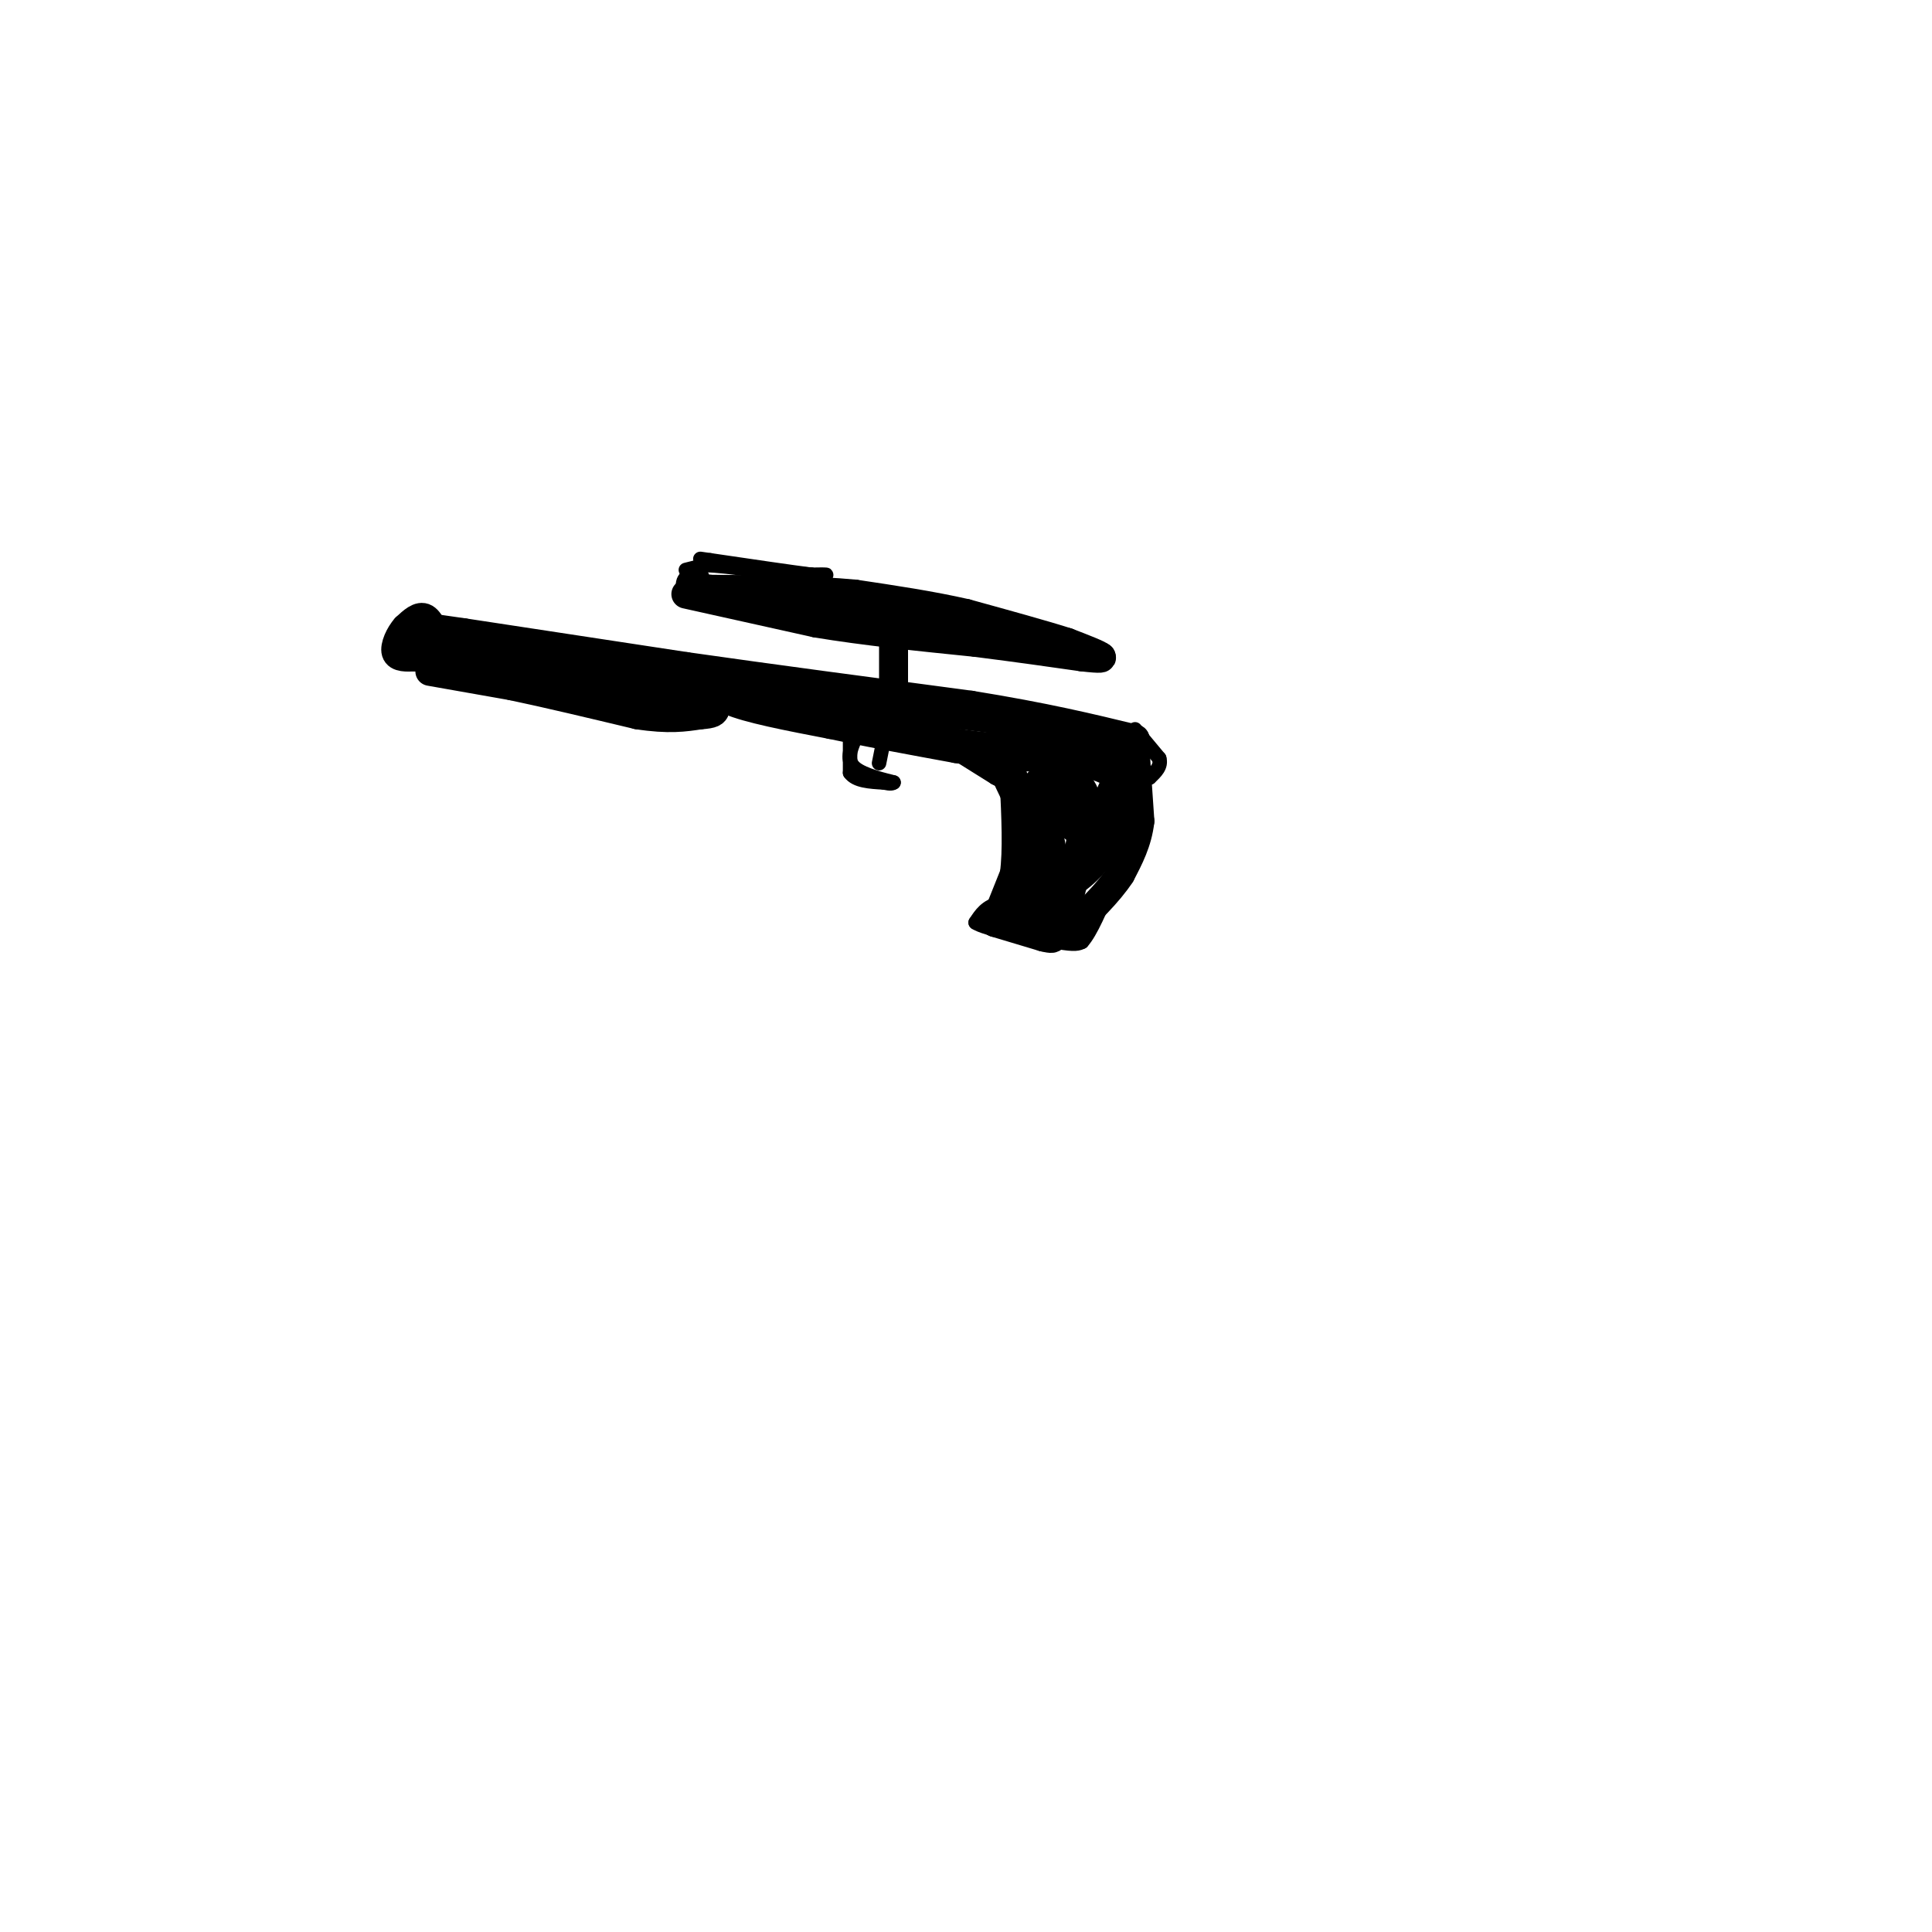 <svg viewBox='0 0 400 400' version='1.1' xmlns='http://www.w3.org/2000/svg' xmlns:xlink='http://www.w3.org/1999/xlink'><g fill='none' stroke='#000000' stroke-width='6' stroke-linecap='round' stroke-linejoin='round'><path d='M90,130c0.000,0.000 0.000,9.000 0,9'/><path d='M89,130c0.000,0.000 7.000,1.000 7,1'/><path d='M96,131c8.833,1.333 27.417,4.167 46,7'/><path d='M142,138c17.500,2.500 38.250,5.250 59,8'/><path d='M201,146c15.500,2.500 24.750,4.750 34,7'/><path d='M89,139c0.000,0.000 17.000,3.000 17,3'/><path d='M106,142c7.167,1.500 16.583,3.750 26,6'/><path d='M132,148c6.500,1.000 9.750,0.500 13,0'/><path d='M145,148c2.667,-0.167 2.833,-0.583 3,-1'/><path d='M148,147c0.167,-1.333 -0.917,-4.167 -2,-7'/><path d='M146,140c-5.333,-1.667 -17.667,-2.333 -30,-3'/><path d='M116,137c-10.000,-1.333 -20.000,-3.167 -30,-5'/><path d='M86,132c-2.756,0.244 5.356,3.356 8,4c2.644,0.644 -0.178,-1.178 -3,-3'/><path d='M91,133c-0.956,-1.667 -1.844,-4.333 -3,-5c-1.156,-0.667 -2.578,0.667 -4,2'/><path d='M84,130c-1.244,1.378 -2.356,3.822 -2,5c0.356,1.178 2.178,1.089 4,1'/><path d='M86,136c4.833,0.500 14.917,1.250 25,2'/><path d='M111,138c7.167,1.167 12.583,3.083 18,5'/><path d='M129,143c5.000,1.000 8.500,1.000 12,1'/><path d='M141,144c2.000,0.167 1.000,0.083 0,0'/><path d='M150,140c0.000,0.000 1.000,5.000 1,5'/><path d='M151,145c3.667,1.667 12.333,3.333 21,5'/><path d='M172,150c7.833,1.667 16.917,3.333 26,5'/><path d='M198,155c9.333,1.333 19.667,2.167 30,3'/><path d='M228,158c5.833,0.500 5.417,0.250 5,0'/><path d='M233,158c-2.000,-1.167 -9.500,-4.083 -17,-7'/><path d='M216,151c-5.667,-1.667 -11.333,-2.333 -17,-3'/><path d='M199,148c-7.667,-0.833 -18.333,-1.417 -29,-2'/><path d='M170,146c-8.167,-0.667 -14.083,-1.333 -20,-2'/><path d='M150,144c3.833,1.167 23.417,5.083 43,9'/><path d='M193,153c10.333,1.833 14.667,1.917 19,2'/><path d='M212,155c5.167,0.500 8.583,0.750 12,1'/><path d='M185,142c0.000,0.000 0.000,-9.000 0,-9'/><path d='M142,123c0.000,0.000 27.000,6.000 27,6'/><path d='M169,129c10.000,1.667 21.500,2.833 33,4'/><path d='M202,133c9.167,1.167 15.583,2.083 22,3'/><path d='M224,136c4.333,0.500 4.167,0.250 4,0'/><path d='M228,136c-0.500,-0.500 -3.750,-1.750 -7,-3'/><path d='M221,133c-4.667,-1.500 -12.833,-3.750 -21,-6'/><path d='M200,127c-7.333,-1.667 -15.167,-2.833 -23,-4'/><path d='M177,123c-8.833,-0.833 -19.417,-0.917 -30,-1'/><path d='M147,122c-5.500,-0.500 -4.250,-1.250 -3,-2'/><path d='M166,124c0.000,0.000 28.000,4.000 28,4'/><path d='M194,128c5.333,0.833 4.667,0.917 4,1'/><path d='M235,153c0.000,0.000 0.000,2.000 0,2'/><path d='M235,155c0.167,2.833 0.583,8.917 1,15'/><path d='M236,170c-0.500,4.333 -2.250,7.667 -4,11'/><path d='M232,181c-2.500,3.833 -6.750,7.917 -11,12'/><path d='M221,193c-2.667,1.667 -3.833,-0.167 -5,-2'/><path d='M216,191c-1.500,-0.333 -2.750,-0.167 -4,0'/><path d='M206,191c0.000,0.000 4.000,-10.000 4,-10'/><path d='M210,181c0.667,-4.833 0.333,-11.917 0,-19'/><path d='M210,162c-0.667,-4.000 -2.333,-4.500 -4,-5'/><path d='M215,162c0.000,0.000 3.000,15.000 3,15'/><path d='M218,177c0.778,3.489 1.222,4.711 0,6c-1.222,1.289 -4.111,2.644 -7,4'/><path d='M211,187c0.000,0.333 3.500,-0.833 7,-2'/><path d='M218,185c2.867,-1.378 6.533,-3.822 9,-7c2.467,-3.178 3.733,-7.089 5,-11'/><path d='M232,167c1.381,-2.798 2.333,-4.292 0,-6c-2.333,-1.708 -7.952,-3.631 -11,-4c-3.048,-0.369 -3.524,0.815 -4,2'/><path d='M217,159c-1.000,4.000 -1.500,13.000 -2,22'/><path d='M215,181c-0.711,4.756 -1.489,5.644 -1,6c0.489,0.356 2.244,0.178 4,0'/><path d='M218,187c1.111,0.889 1.889,3.111 3,0c1.111,-3.111 2.556,-11.556 4,-20'/><path d='M225,167c-0.178,-4.400 -2.622,-5.400 -4,-5c-1.378,0.400 -1.689,2.200 -2,4'/><path d='M219,166c0.533,2.267 2.867,5.933 5,6c2.133,0.067 4.067,-3.467 6,-7'/><path d='M230,165c1.378,-2.289 1.822,-4.511 1,-3c-0.822,1.511 -2.911,6.756 -5,12'/><path d='M226,174c-1.333,0.500 -2.167,-4.250 -3,-9'/><path d='M206,191c0.000,0.000 10.000,3.000 10,3'/><path d='M216,194c2.000,0.500 2.000,0.250 2,0'/></g>
<g fill='none' stroke='#000000' stroke-width='3' stroke-linecap='round' stroke-linejoin='round'><path d='M176,152c0.000,0.000 0.000,8.000 0,8'/><path d='M176,160c1.167,1.667 4.083,1.833 7,2'/><path d='M183,162c1.500,0.333 1.750,0.167 2,0'/><path d='M185,162c-1.467,-0.400 -6.133,-1.400 -8,-3c-1.867,-1.600 -0.933,-3.800 0,-6'/><path d='M177,153c0.000,-1.500 0.000,-2.250 0,-3'/><path d='M183,153c0.000,0.000 -1.000,5.000 -1,5'/><path d='M142,118c0.000,0.000 4.000,-1.000 4,-1'/><path d='M146,117c2.333,0.000 6.167,0.500 10,1'/><path d='M156,118c3.667,0.333 7.833,0.667 12,1'/><path d='M168,119c2.667,0.156 3.333,0.044 3,0c-0.333,-0.044 -1.667,-0.022 -3,0'/><path d='M168,119c-4.000,-0.500 -12.500,-1.750 -21,-3'/><path d='M147,116c-3.500,-0.500 -1.750,-0.250 0,0'/><path d='M198,156c0.000,0.000 8.000,5.000 8,5'/><path d='M206,161c2.044,1.133 3.156,1.467 3,1c-0.156,-0.467 -1.578,-1.733 -3,-3'/><path d='M206,159c1.333,3.333 6.167,13.167 11,23'/><path d='M217,182c2.689,4.689 3.911,4.911 2,5c-1.911,0.089 -6.956,0.044 -12,0'/><path d='M207,187c-2.833,0.667 -3.917,2.333 -5,4'/><path d='M202,191c2.000,1.333 9.500,2.667 17,4'/><path d='M219,195c3.667,0.667 4.333,0.333 5,0'/><path d='M224,195c1.833,-2.000 3.917,-7.000 6,-12'/><path d='M230,183c1.000,-2.000 0.500,-1.000 0,0'/><path d='M235,151c0.000,0.000 5.000,6.000 5,6'/><path d='M240,157c0.500,1.667 -0.750,2.833 -2,4'/><path d='M238,161c-0.833,-0.167 -1.917,-2.583 -3,-5'/><path d='M234,156c0.000,0.000 2.000,-3.000 2,-3'/></g>
</svg>